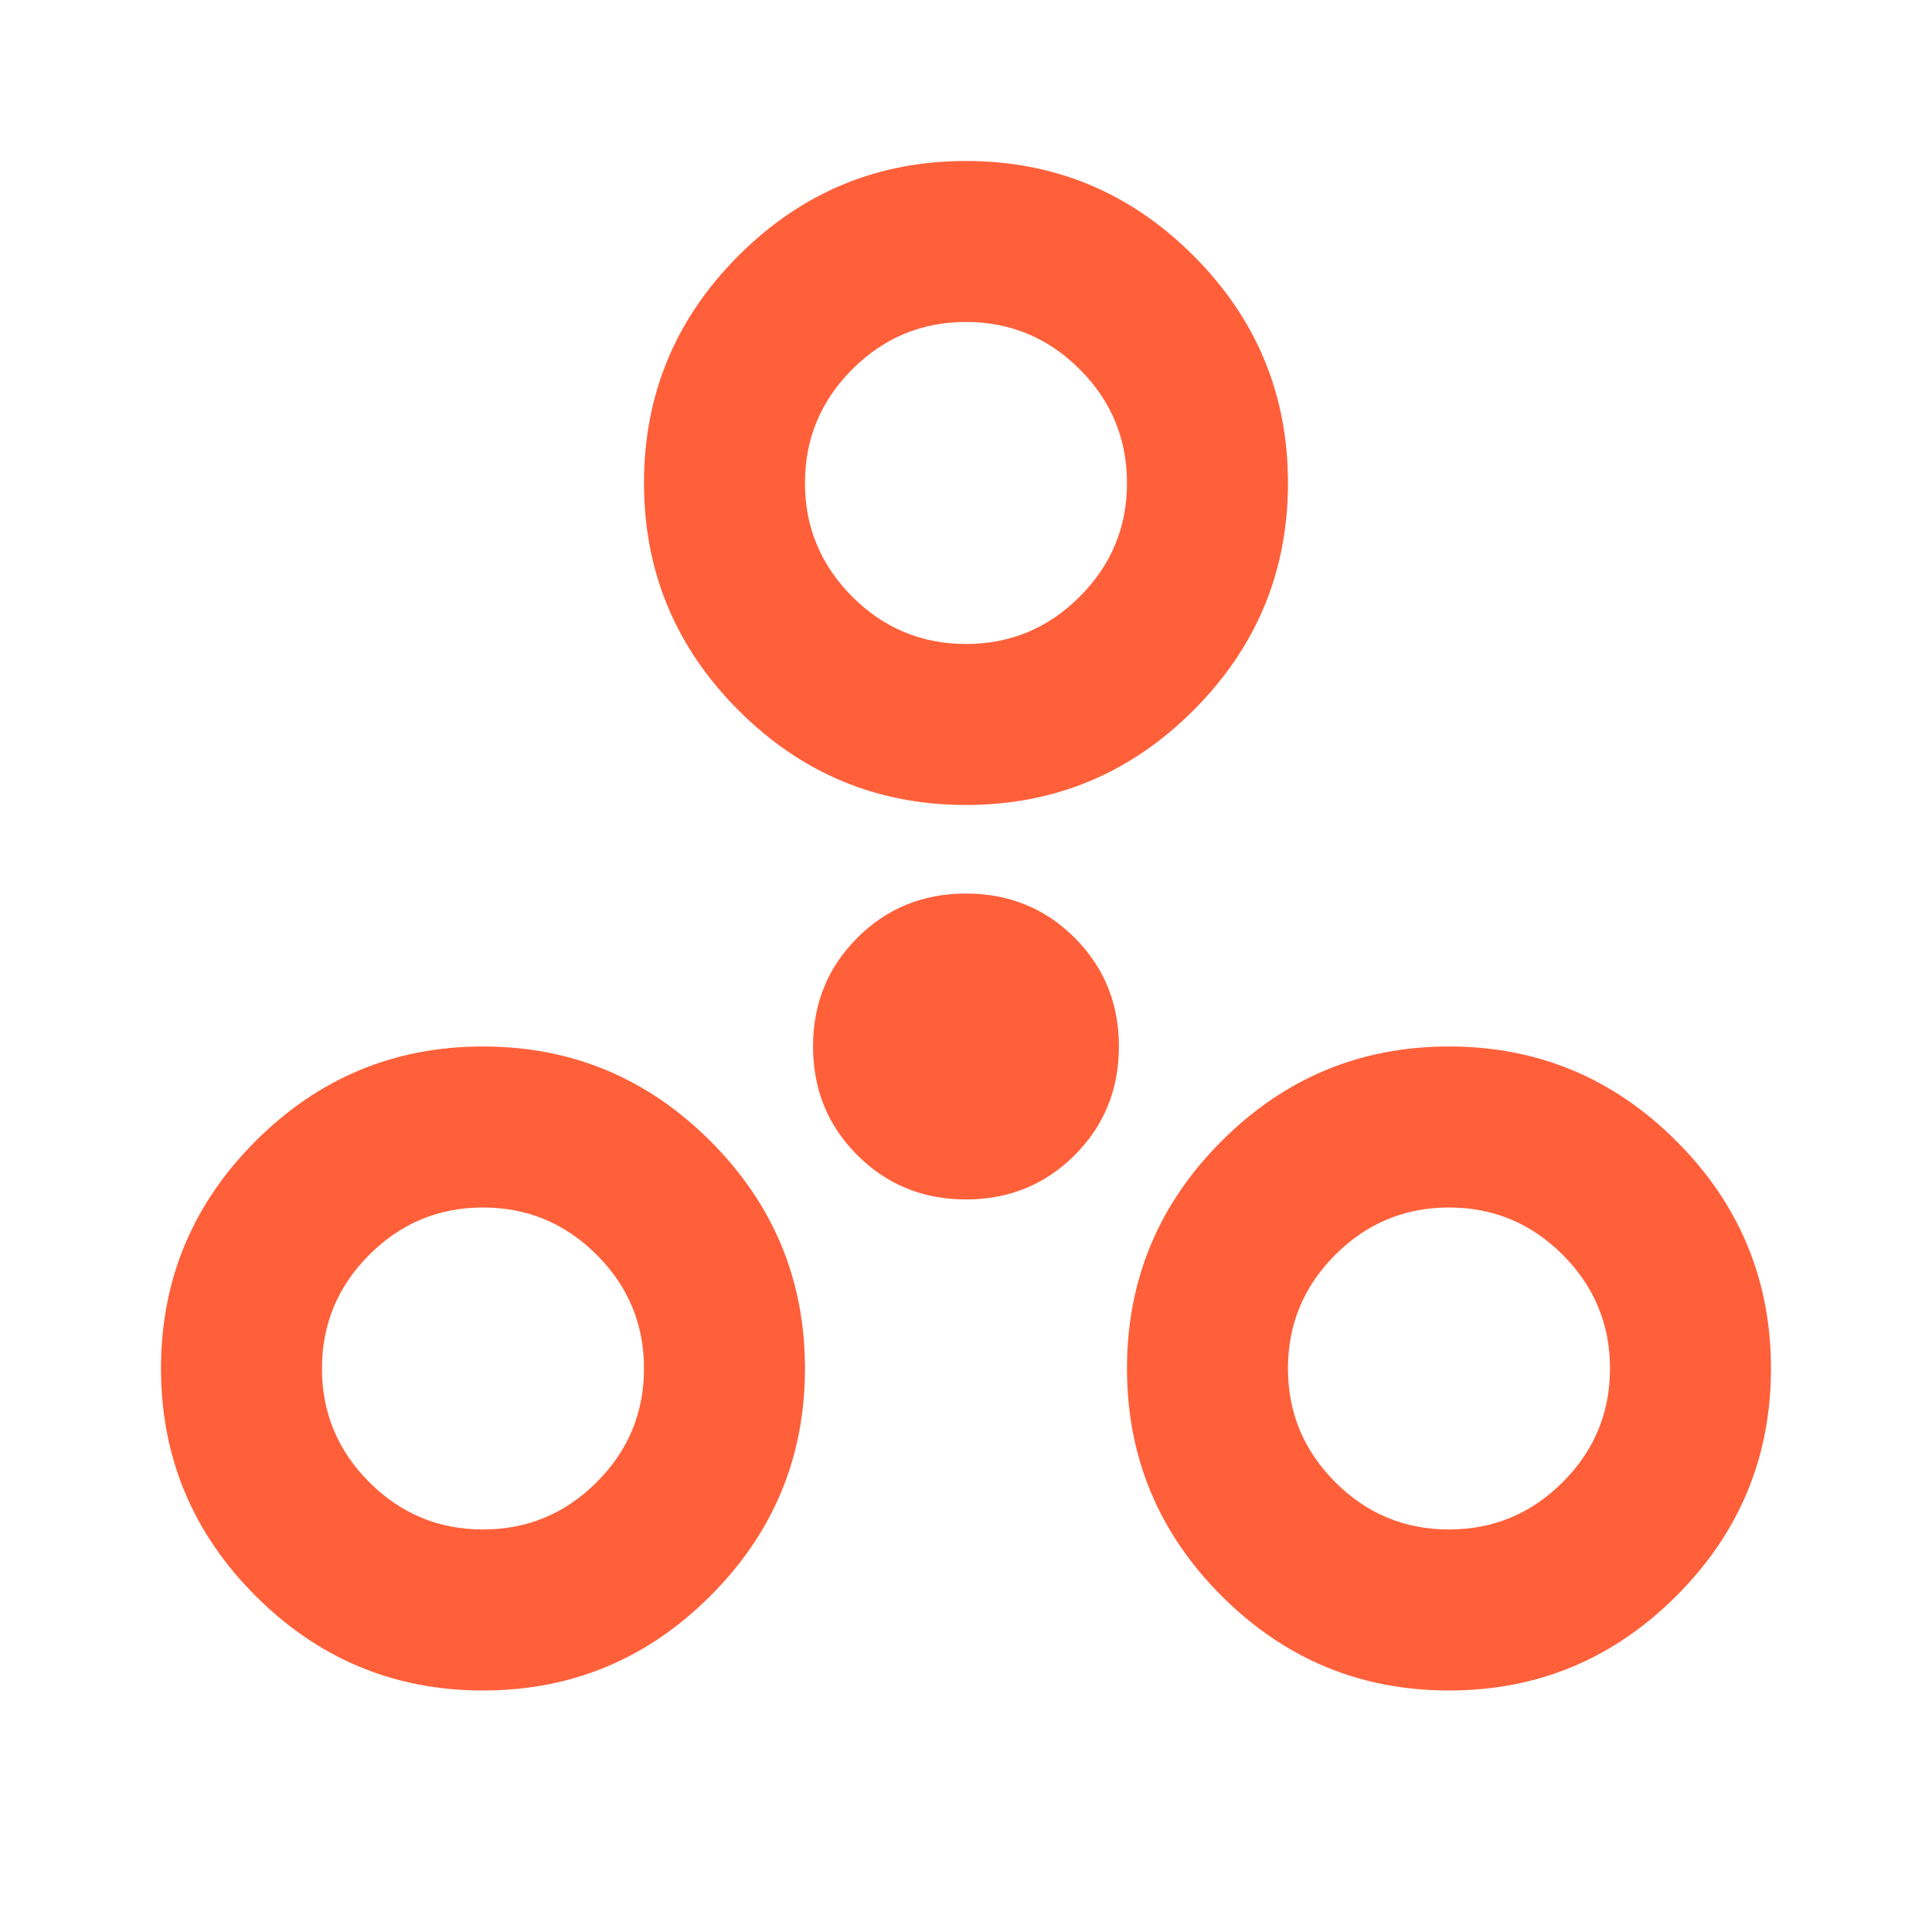 <svg width="52" height="52" viewBox="0 0 52 52" fill="none" xmlns="http://www.w3.org/2000/svg">
<g id="circles_ext">
<mask id="mask0_158_87" style="mask-type:alpha" maskUnits="userSpaceOnUse" x="0" y="0" width="52" height="52">
<rect id="Bounding box" width="52" height="52" fill="#D9D9D9"/>
</mask>
<g mask="url(#mask0_158_87)">
<path id="circles_ext_2" d="M13 45.5C10.616 45.5 8.576 44.651 6.879 42.954C5.182 41.257 4.333 39.216 4.333 36.833C4.333 34.45 5.182 32.409 6.879 30.712C8.576 29.015 10.616 28.166 13 28.166C15.383 28.166 17.423 29.015 19.12 30.712C20.818 32.409 21.666 34.45 21.666 36.833C21.666 39.216 20.818 41.257 19.12 42.954C17.423 44.651 15.383 45.5 13 45.5ZM39 45.5C36.616 45.5 34.576 44.651 32.879 42.954C31.182 41.257 30.333 39.216 30.333 36.833C30.333 34.45 31.182 32.409 32.879 30.712C34.576 29.015 36.616 28.166 39 28.166C41.383 28.166 43.423 29.015 45.12 30.712C46.818 32.409 47.666 34.45 47.666 36.833C47.666 39.216 46.818 41.257 45.12 42.954C43.423 44.651 41.383 45.5 39 45.5ZM13 41.166C14.191 41.166 15.211 40.742 16.06 39.893C16.909 39.045 17.333 38.025 17.333 36.833C17.333 35.641 16.909 34.621 16.06 33.773C15.211 32.924 14.191 32.5 13 32.5C11.808 32.5 10.788 32.924 9.939 33.773C9.091 34.621 8.666 35.641 8.666 36.833C8.666 38.025 9.091 39.045 9.939 39.893C10.788 40.742 11.808 41.166 13 41.166ZM39 41.166C40.191 41.166 41.212 40.742 42.06 39.893C42.909 39.045 43.333 38.025 43.333 36.833C43.333 35.641 42.909 34.621 42.06 33.773C41.212 32.924 40.191 32.5 39 32.5C37.808 32.5 36.788 32.924 35.939 33.773C35.091 34.621 34.666 35.641 34.666 36.833C34.666 38.025 35.091 39.045 35.939 39.893C36.788 40.742 37.808 41.166 39 41.166ZM26 32.283C24.844 32.283 23.869 31.886 23.075 31.091C22.28 30.297 21.883 29.322 21.883 28.166C21.883 27.011 22.28 26.036 23.075 25.241C23.869 24.447 24.844 24.05 26 24.05C27.155 24.05 28.13 24.447 28.925 25.241C29.719 26.036 30.116 27.011 30.116 28.166C30.116 29.322 29.719 30.297 28.925 31.091C28.13 31.886 27.155 32.283 26 32.283ZM26 21.666C23.616 21.666 21.576 20.818 19.879 19.12C18.182 17.423 17.333 15.383 17.333 13C17.333 10.616 18.182 8.576 19.879 6.879C21.576 5.182 23.616 4.333 26 4.333C28.383 4.333 30.423 5.182 32.12 6.879C33.818 8.576 34.666 10.616 34.666 13C34.666 15.383 33.818 17.423 32.12 19.12C30.423 20.818 28.383 21.666 26 21.666ZM26 17.333C27.191 17.333 28.212 16.909 29.06 16.06C29.909 15.211 30.333 14.191 30.333 13C30.333 11.808 29.909 10.788 29.06 9.939C28.212 9.091 27.191 8.666 26 8.666C24.808 8.666 23.788 9.091 22.939 9.939C22.091 10.788 21.666 11.808 21.666 13C21.666 14.191 22.091 15.211 22.939 16.06C23.788 16.909 24.808 17.333 26 17.333Z" fill="#FF603A"/>
</g>
</g>
</svg>
